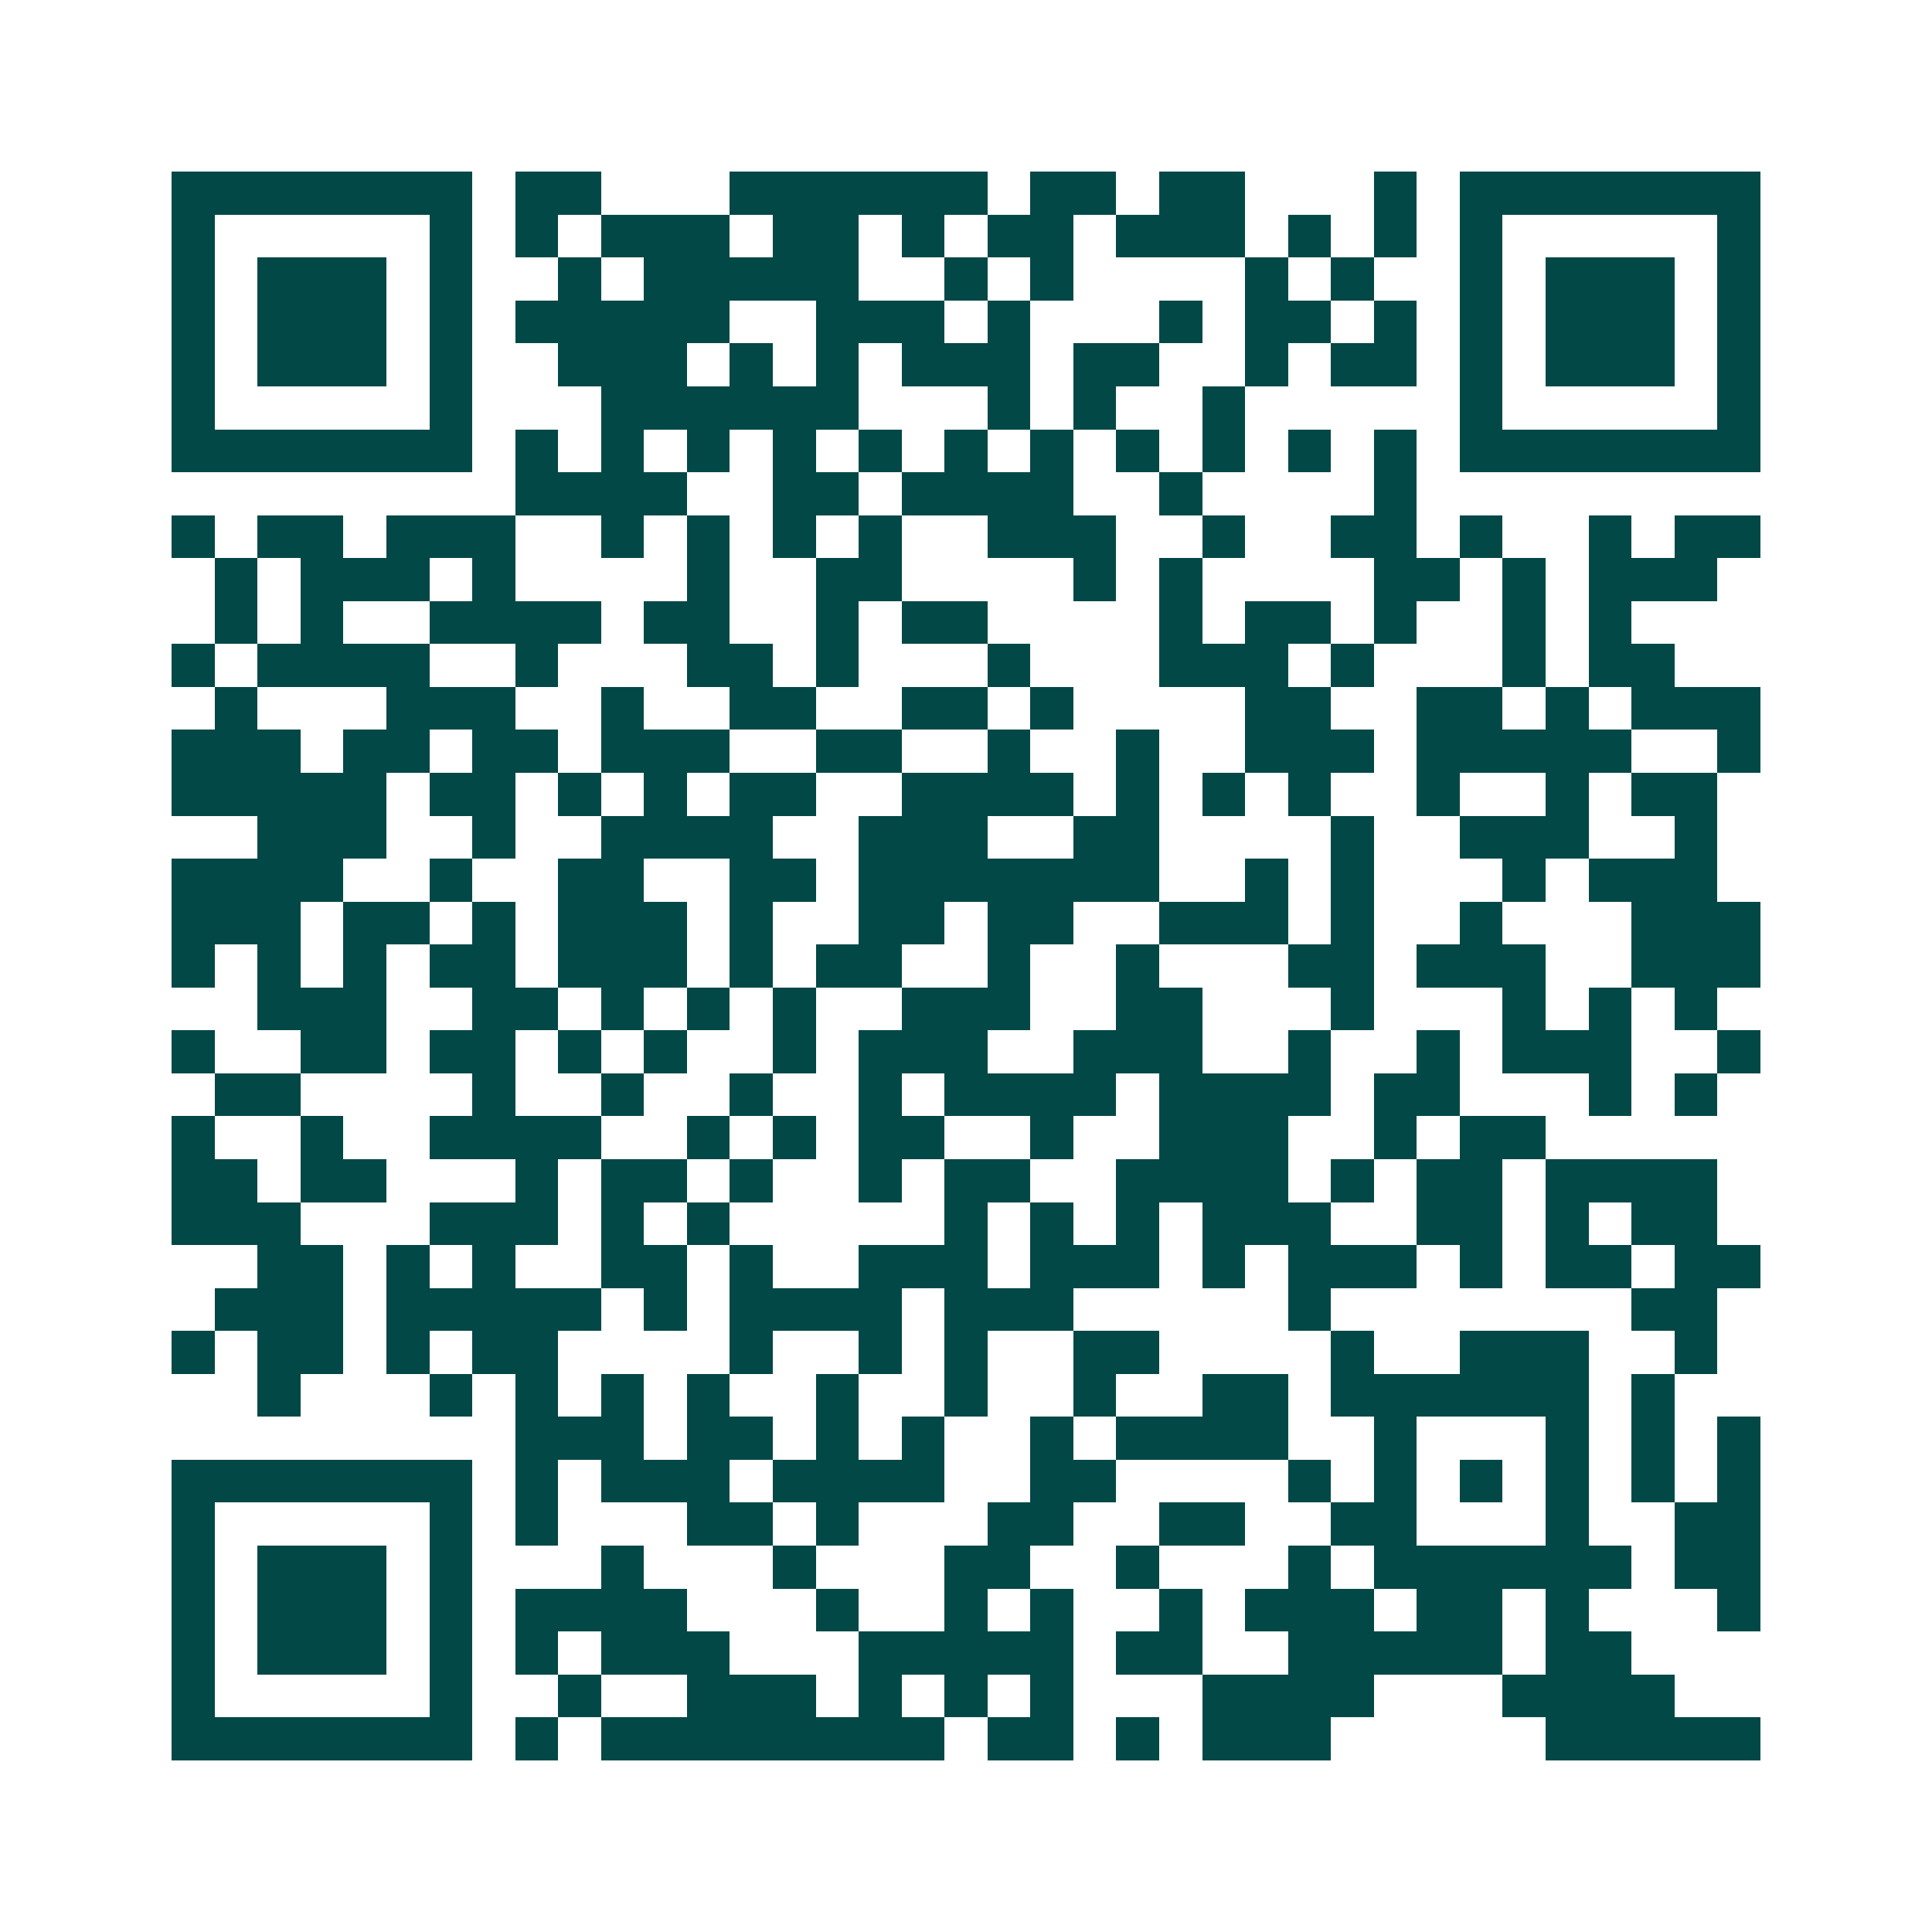 <svg xmlns="http://www.w3.org/2000/svg" width="200" height="200" viewBox="0 0 45 45" shape-rendering="crispEdges"><path fill="#ffffff" d="M0 0h45v45H0z"/><path stroke="#014847" d="M4 4.5h7m1 0h2m3 0h6m1 0h2m1 0h2m3 0h1m1 0h7M4 5.5h1m5 0h1m1 0h1m1 0h3m1 0h2m1 0h1m1 0h2m1 0h3m1 0h1m1 0h1m1 0h1m5 0h1M4 6.5h1m1 0h3m1 0h1m2 0h1m1 0h5m2 0h1m1 0h1m4 0h1m1 0h1m2 0h1m1 0h3m1 0h1M4 7.5h1m1 0h3m1 0h1m1 0h5m2 0h3m1 0h1m3 0h1m1 0h2m1 0h1m1 0h1m1 0h3m1 0h1M4 8.5h1m1 0h3m1 0h1m2 0h3m1 0h1m1 0h1m1 0h3m1 0h2m2 0h1m1 0h2m1 0h1m1 0h3m1 0h1M4 9.5h1m5 0h1m3 0h6m3 0h1m1 0h1m2 0h1m5 0h1m5 0h1M4 10.5h7m1 0h1m1 0h1m1 0h1m1 0h1m1 0h1m1 0h1m1 0h1m1 0h1m1 0h1m1 0h1m1 0h1m1 0h7M12 11.5h4m2 0h2m1 0h4m2 0h1m4 0h1M4 12.5h1m1 0h2m1 0h3m2 0h1m1 0h1m1 0h1m1 0h1m2 0h3m2 0h1m2 0h2m1 0h1m2 0h1m1 0h2M5 13.5h1m1 0h3m1 0h1m4 0h1m2 0h2m4 0h1m1 0h1m4 0h2m1 0h1m1 0h3M5 14.5h1m1 0h1m2 0h4m1 0h2m2 0h1m1 0h2m4 0h1m1 0h2m1 0h1m2 0h1m1 0h1M4 15.5h1m1 0h4m2 0h1m3 0h2m1 0h1m3 0h1m3 0h3m1 0h1m3 0h1m1 0h2M5 16.5h1m3 0h3m2 0h1m2 0h2m2 0h2m1 0h1m4 0h2m2 0h2m1 0h1m1 0h3M4 17.5h3m1 0h2m1 0h2m1 0h3m2 0h2m2 0h1m2 0h1m2 0h3m1 0h5m2 0h1M4 18.5h5m1 0h2m1 0h1m1 0h1m1 0h2m2 0h4m1 0h1m1 0h1m1 0h1m2 0h1m2 0h1m1 0h2M6 19.5h3m2 0h1m2 0h4m2 0h3m2 0h2m4 0h1m2 0h3m2 0h1M4 20.5h4m2 0h1m2 0h2m2 0h2m1 0h7m2 0h1m1 0h1m3 0h1m1 0h3M4 21.5h3m1 0h2m1 0h1m1 0h3m1 0h1m2 0h2m1 0h2m2 0h3m1 0h1m2 0h1m3 0h3M4 22.5h1m1 0h1m1 0h1m1 0h2m1 0h3m1 0h1m1 0h2m2 0h1m2 0h1m3 0h2m1 0h3m2 0h3M6 23.5h3m2 0h2m1 0h1m1 0h1m1 0h1m2 0h3m2 0h2m3 0h1m3 0h1m1 0h1m1 0h1M4 24.5h1m2 0h2m1 0h2m1 0h1m1 0h1m2 0h1m1 0h3m2 0h3m2 0h1m2 0h1m1 0h3m2 0h1M5 25.5h2m4 0h1m2 0h1m2 0h1m2 0h1m1 0h4m1 0h4m1 0h2m3 0h1m1 0h1M4 26.5h1m2 0h1m2 0h4m2 0h1m1 0h1m1 0h2m2 0h1m2 0h3m2 0h1m1 0h2M4 27.5h2m1 0h2m3 0h1m1 0h2m1 0h1m2 0h1m1 0h2m2 0h4m1 0h1m1 0h2m1 0h4M4 28.5h3m3 0h3m1 0h1m1 0h1m5 0h1m1 0h1m1 0h1m1 0h3m2 0h2m1 0h1m1 0h2M6 29.5h2m1 0h1m1 0h1m2 0h2m1 0h1m2 0h3m1 0h3m1 0h1m1 0h3m1 0h1m1 0h2m1 0h2M5 30.5h3m1 0h5m1 0h1m1 0h4m1 0h3m5 0h1m7 0h2M4 31.5h1m1 0h2m1 0h1m1 0h2m4 0h1m2 0h1m1 0h1m2 0h2m4 0h1m2 0h3m2 0h1M6 32.5h1m3 0h1m1 0h1m1 0h1m1 0h1m2 0h1m2 0h1m2 0h1m2 0h2m1 0h6m1 0h1M12 33.5h3m1 0h2m1 0h1m1 0h1m2 0h1m1 0h4m2 0h1m3 0h1m1 0h1m1 0h1M4 34.5h7m1 0h1m1 0h3m1 0h4m2 0h2m4 0h1m1 0h1m1 0h1m1 0h1m1 0h1m1 0h1M4 35.5h1m5 0h1m1 0h1m3 0h2m1 0h1m3 0h2m2 0h2m2 0h2m3 0h1m2 0h2M4 36.5h1m1 0h3m1 0h1m3 0h1m3 0h1m3 0h2m2 0h1m3 0h1m1 0h6m1 0h2M4 37.5h1m1 0h3m1 0h1m1 0h4m3 0h1m2 0h1m1 0h1m2 0h1m1 0h3m1 0h2m1 0h1m3 0h1M4 38.5h1m1 0h3m1 0h1m1 0h1m1 0h3m3 0h5m1 0h2m2 0h5m1 0h2M4 39.5h1m5 0h1m2 0h1m2 0h3m1 0h1m1 0h1m1 0h1m3 0h4m3 0h4M4 40.5h7m1 0h1m1 0h8m1 0h2m1 0h1m1 0h3m5 0h5"/></svg>
